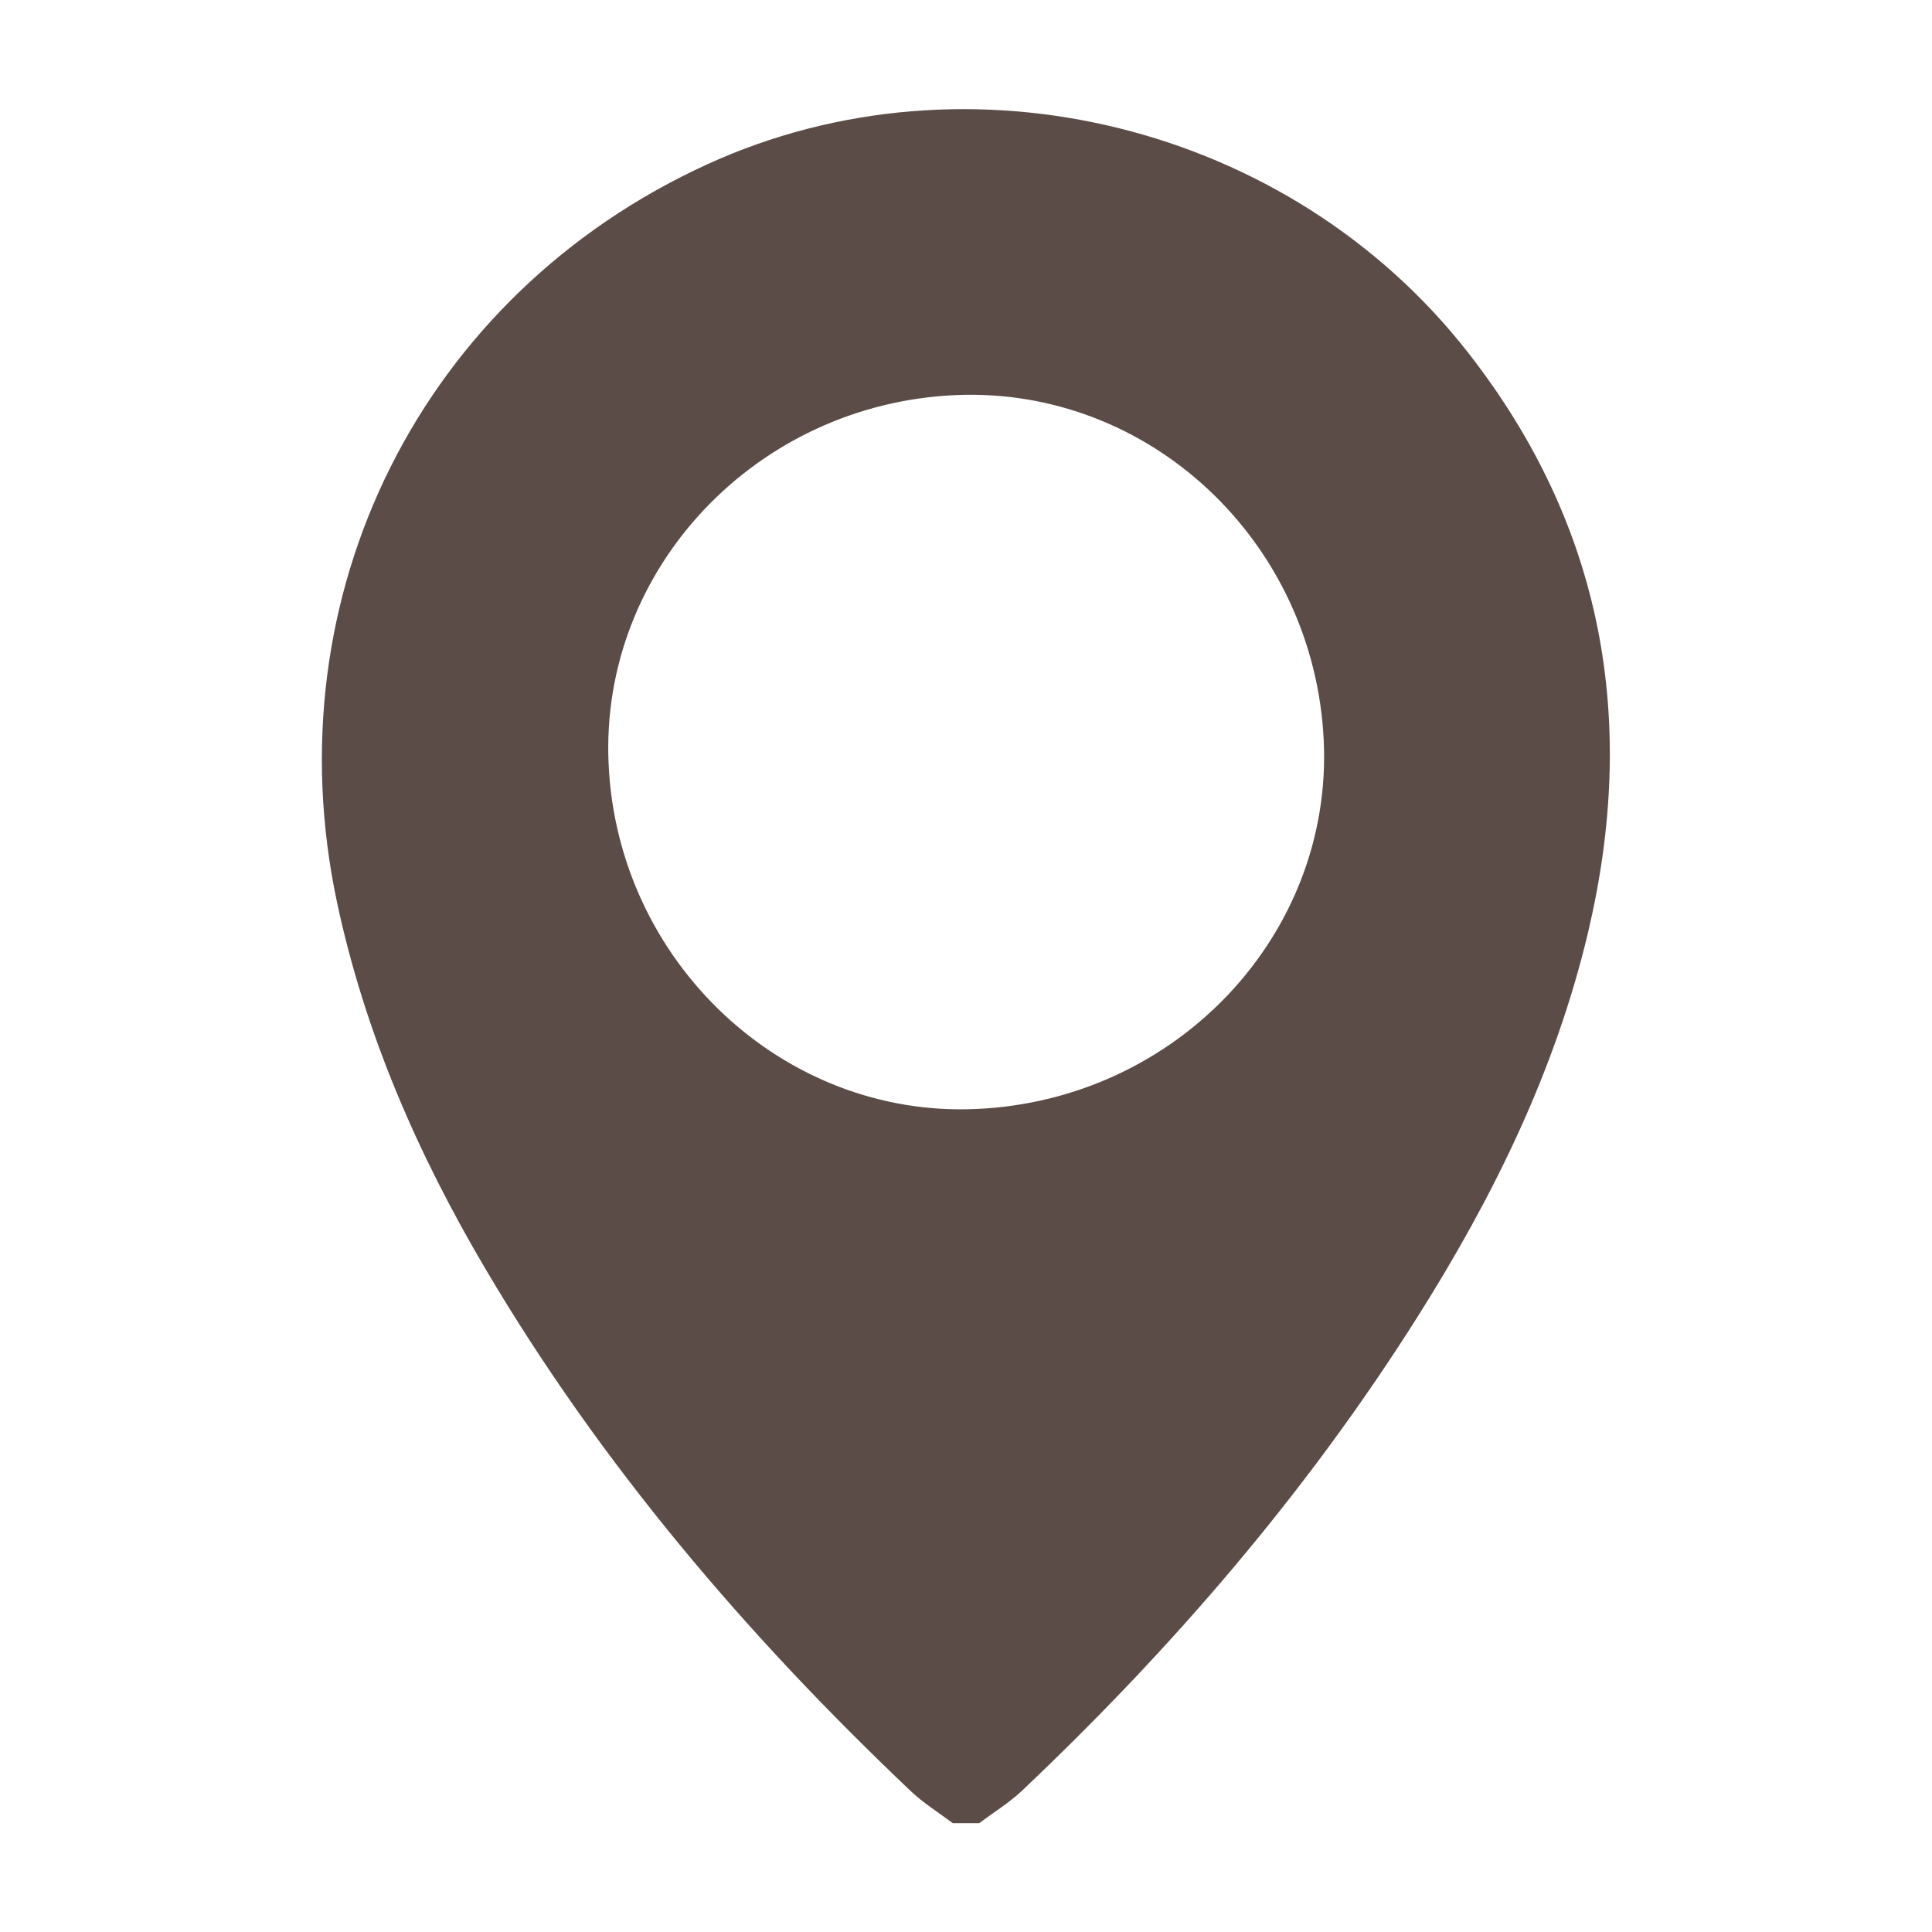 <?xml version="1.0" encoding="UTF-8"?><svg id="uuid-b0b2de72-3fce-460d-9759-f685ca3508da" xmlns="http://www.w3.org/2000/svg" viewBox="0 0 60 60"><path d="m29.59,56.62c-.44-.33-.91-.62-1.31-1-5.09-4.83-9.61-10.13-13.19-16.19-2.11-3.57-3.75-7.32-4.62-11.39-2.04-9.56,2.63-18.89,11.5-22.94,8.1-3.7,18.09-1.24,23.63,5.86,4.2,5.38,5.27,11.43,3.72,17.99-1.02,4.31-2.95,8.23-5.3,11.95-3.44,5.45-7.62,10.3-12.3,14.73-.4.37-.87.66-1.31.99h-.83Zm.74-22.18c6.22-.28,11.06-5.42,10.78-11.44-.29-6.18-5.41-10.99-11.43-10.73-6.2.27-11.05,5.41-10.78,11.44.27,6.16,5.43,11.01,11.43,10.73Z" style="fill:#5b4c47; stroke-width:0px;"/></svg>